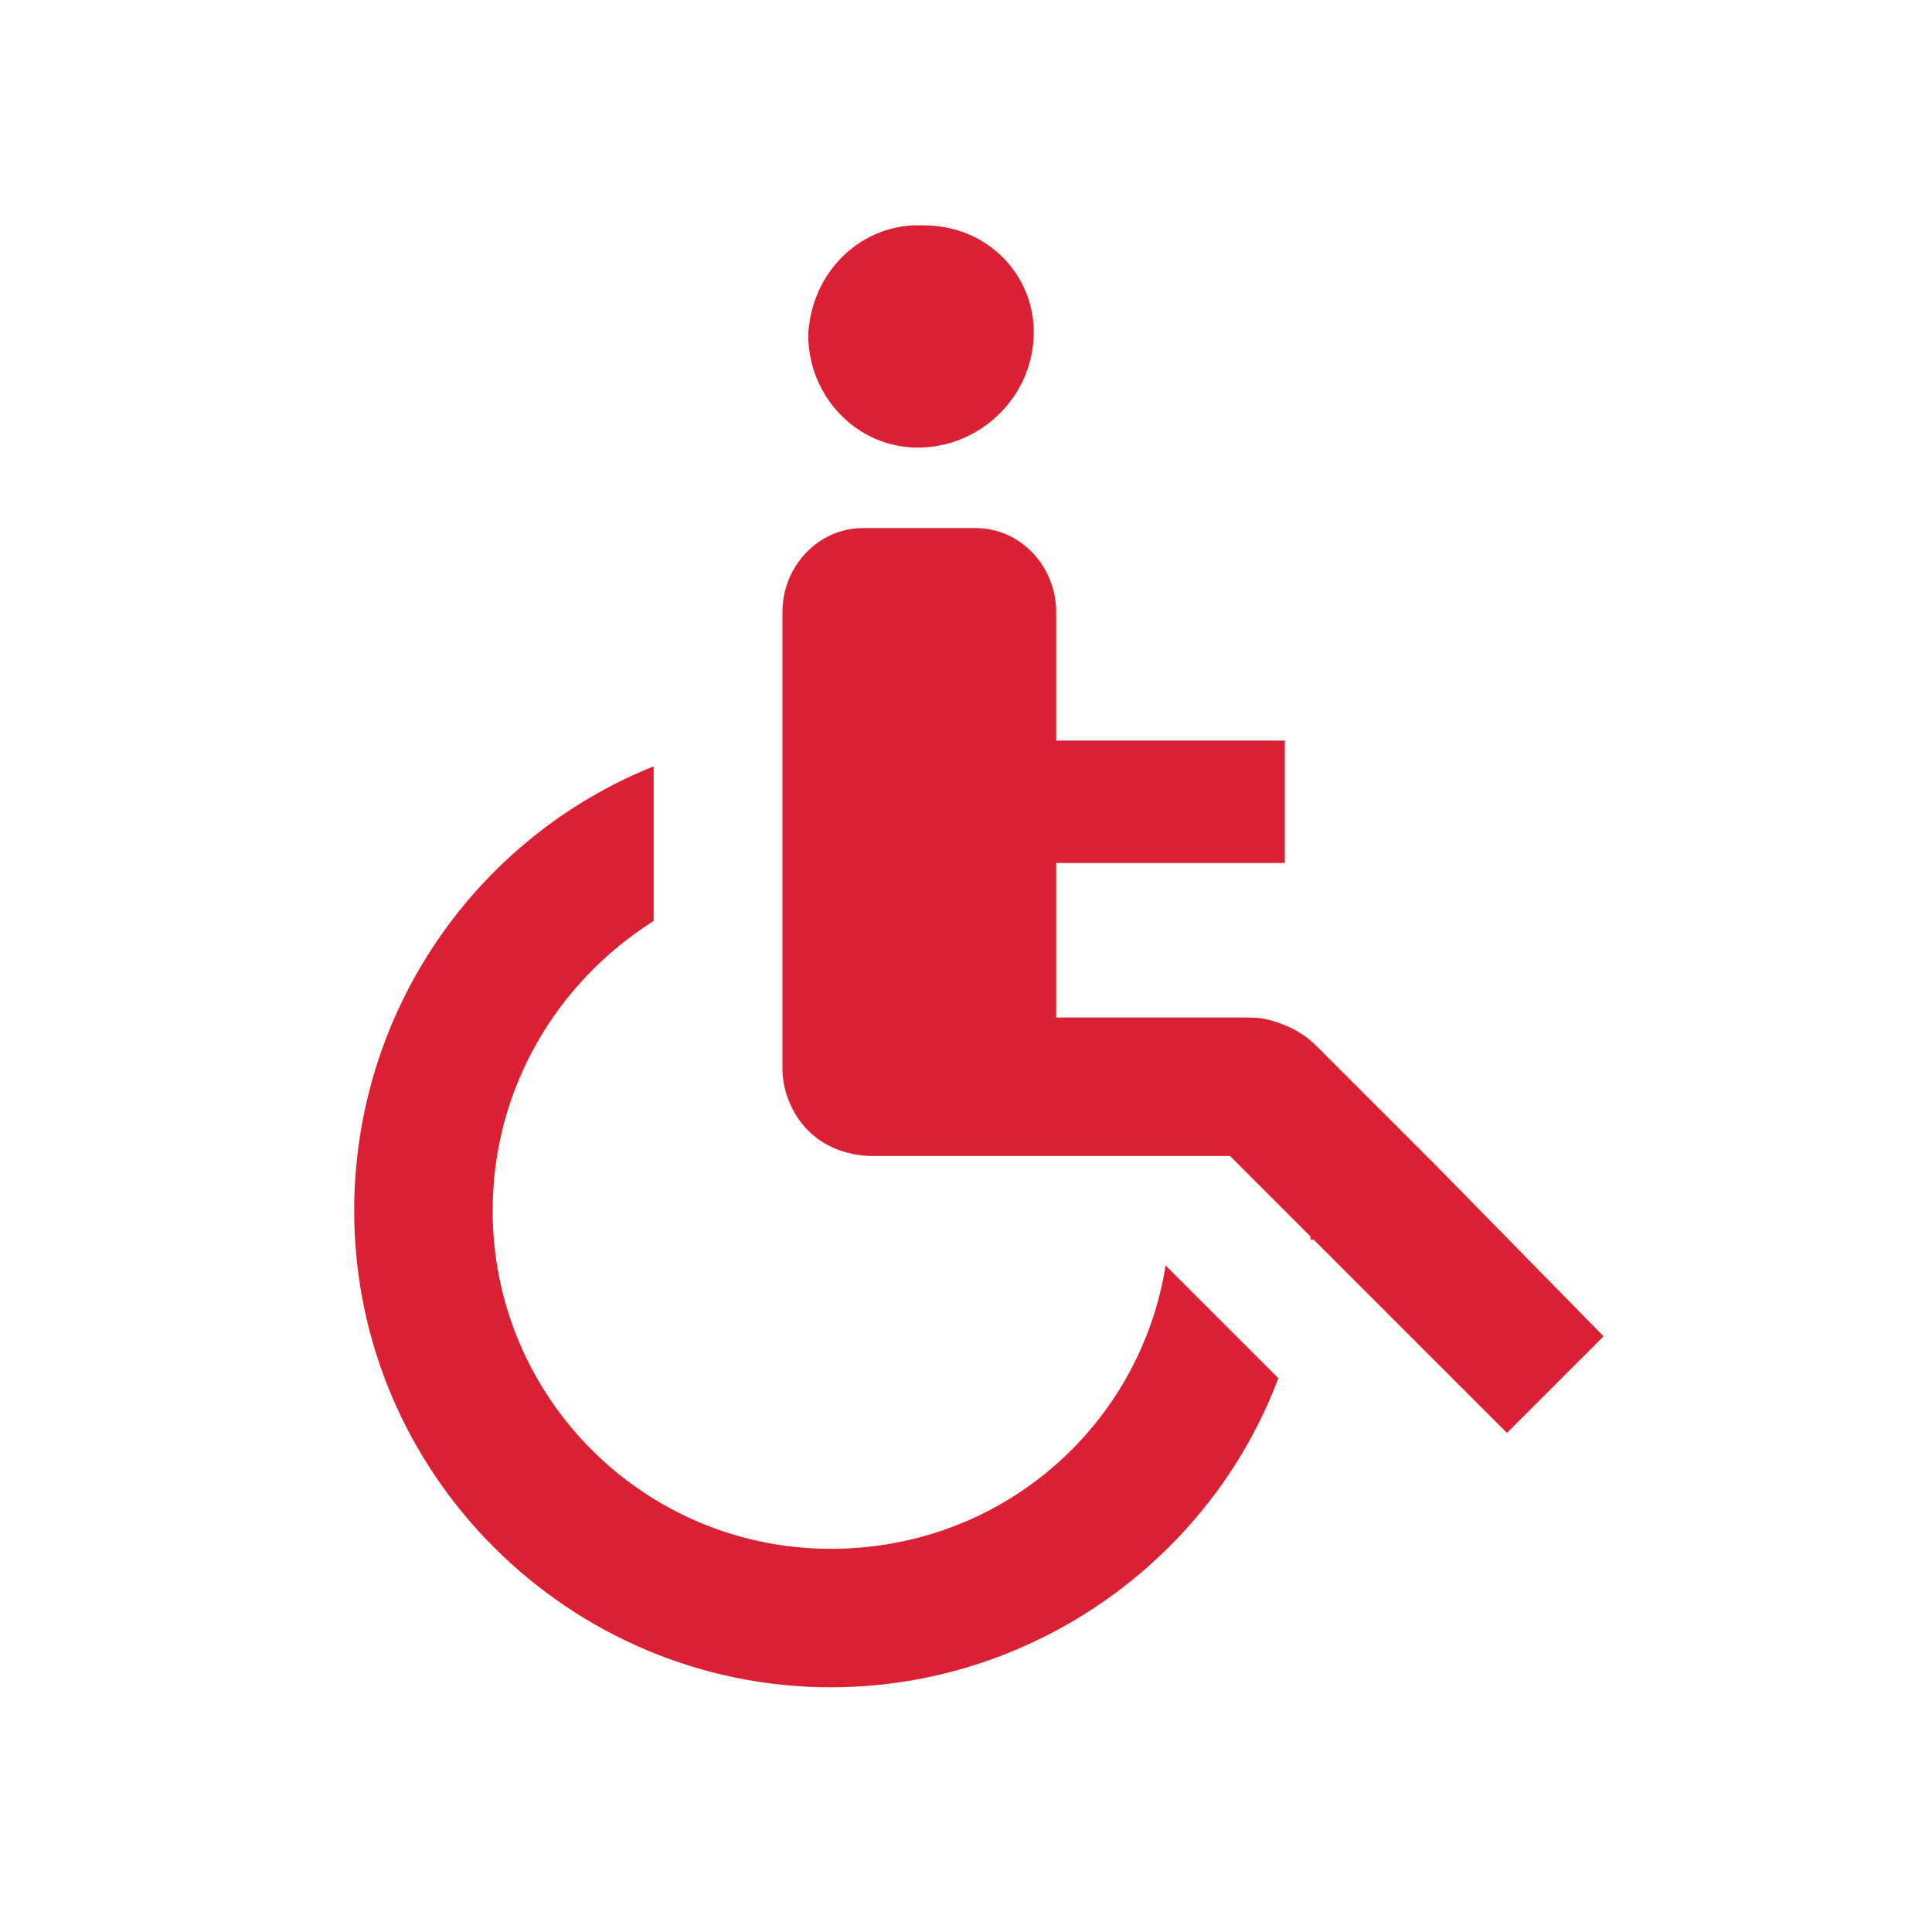 <svg width="60" height="60" viewBox="0 0 60 60" fill="none" xmlns="http://www.w3.org/2000/svg">
<g id="icons/60/disabled-passengers">
<path id="shape" fill-rule="evenodd" clip-rule="evenodd" d="M32.1 10.5C32 12.4 30.4 13.9 28.5 13.9C26.6 13.9 25.1 12.3 25.1 10.4C25.2 8.4 26.8 6.9 28.7 7C30.7 7 32.2 8.6 32.1 10.5ZM44.6 36.2L40.9 32.5C40.6 32.2 40.2 31.9 39.5 31.7C39.2 31.6 38.9 31.6 38.6 31.6H34.6H32.8V29.6V28.4V26.8H34.3H36.1H39.9V23H38.2H32.8V22.8V19C32.8 17.6 31.7 16.4 30.3 16.4H26.8C25.4 16.4 24.3 17.6 24.3 19V22.9V27.2V32.1V33.2C24.3 34.2 25 35.8 27 35.9H32.9H36.3H38.2L40.7 38.4V38.5H40.8L46.8 44.5L49.8 41.5L44.6 36.2ZM25.8 48.1C20 48.1 15.3 43.4 15.3 37.6C15.3 33.8 17.3 30.5 20.3 28.6V23.8C14.8 26 11 31.4 11 37.6C11 45.8 17.7 52.4 25.8 52.4C32.1 52.4 37.6 48.4 39.7 42.8L36.2 39.3C35.4 44.3 31.1 48.1 25.8 48.1Z" fill="#DA2032"/>
</g>
</svg>
